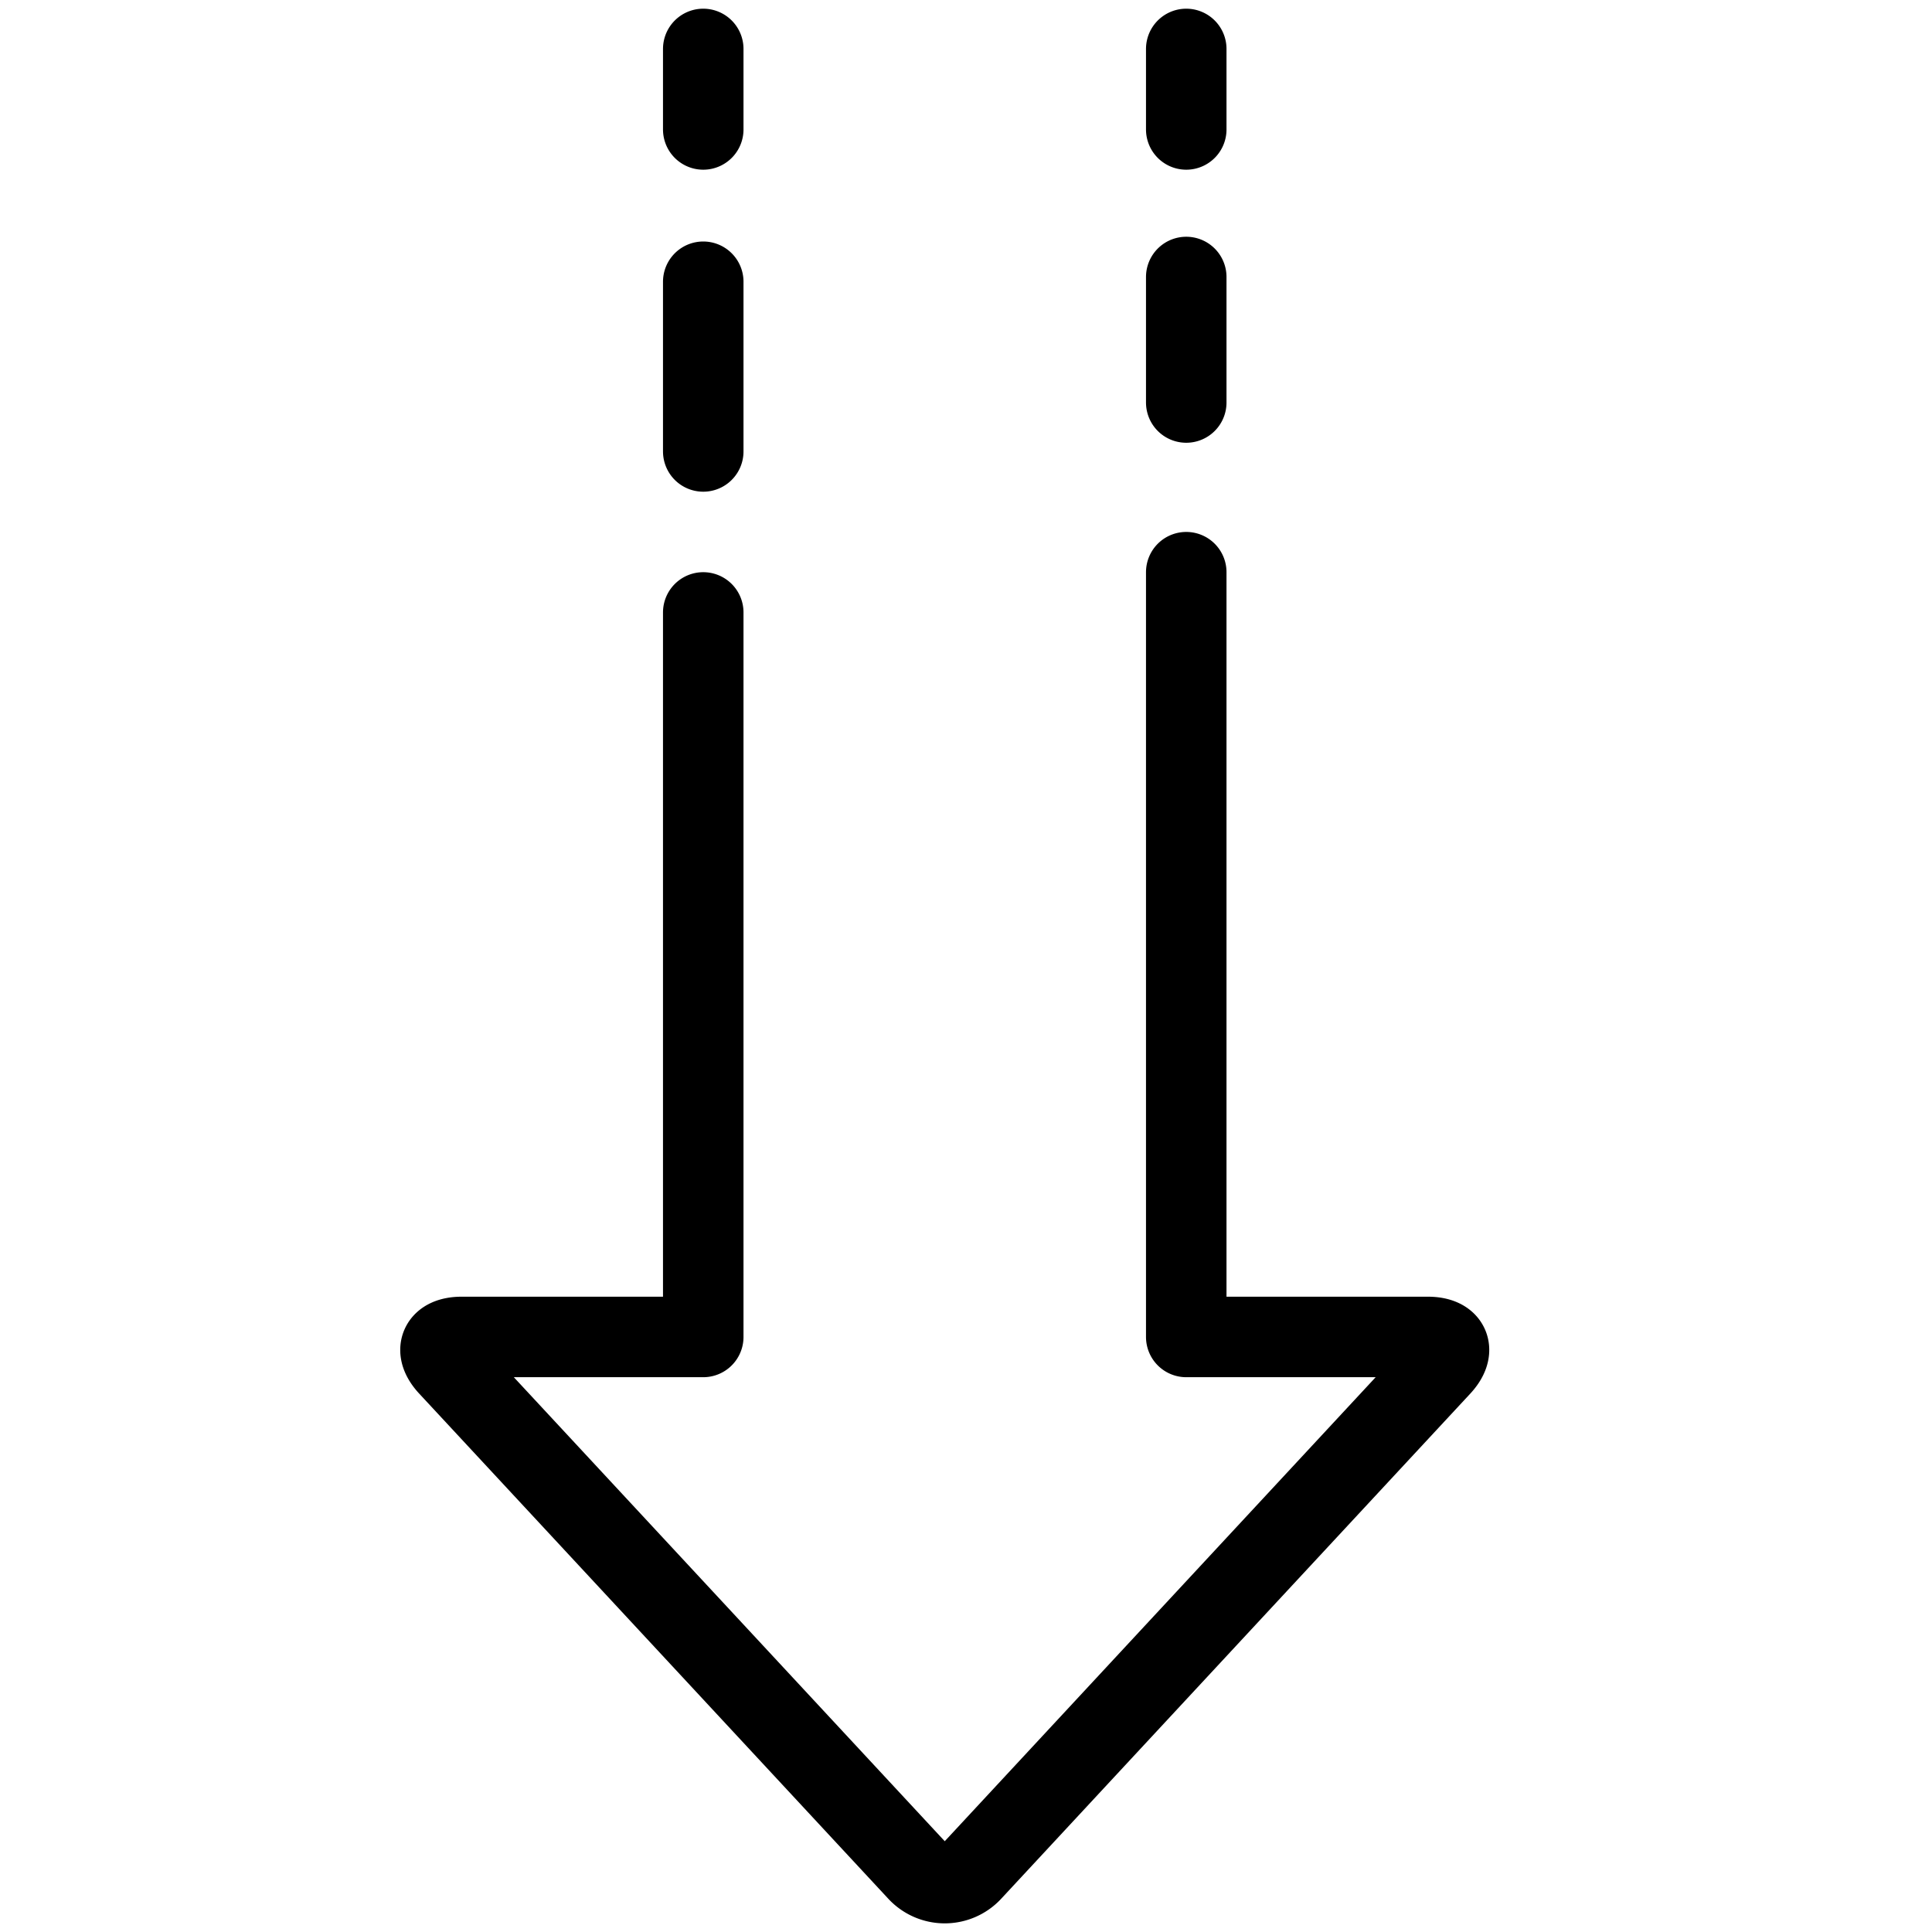 <svg xmlns="http://www.w3.org/2000/svg" viewBox="0 0 24 24" stroke="black"><path d="M14.736.608v1m0 1.833V5m0 2.108v1m-6 .5v-1m0-2V3.5m0-1.892v-1m6 7.5v8.5h3c.275 0 .347.165.16.366l-5.82 6.267a.457.457 0 0 1-.68 0l-5.82-6.267c-.187-.2-.115-.366.16-.366h3v-8" fill="none" stroke-linecap="round" stroke-linejoin="round"/></svg>